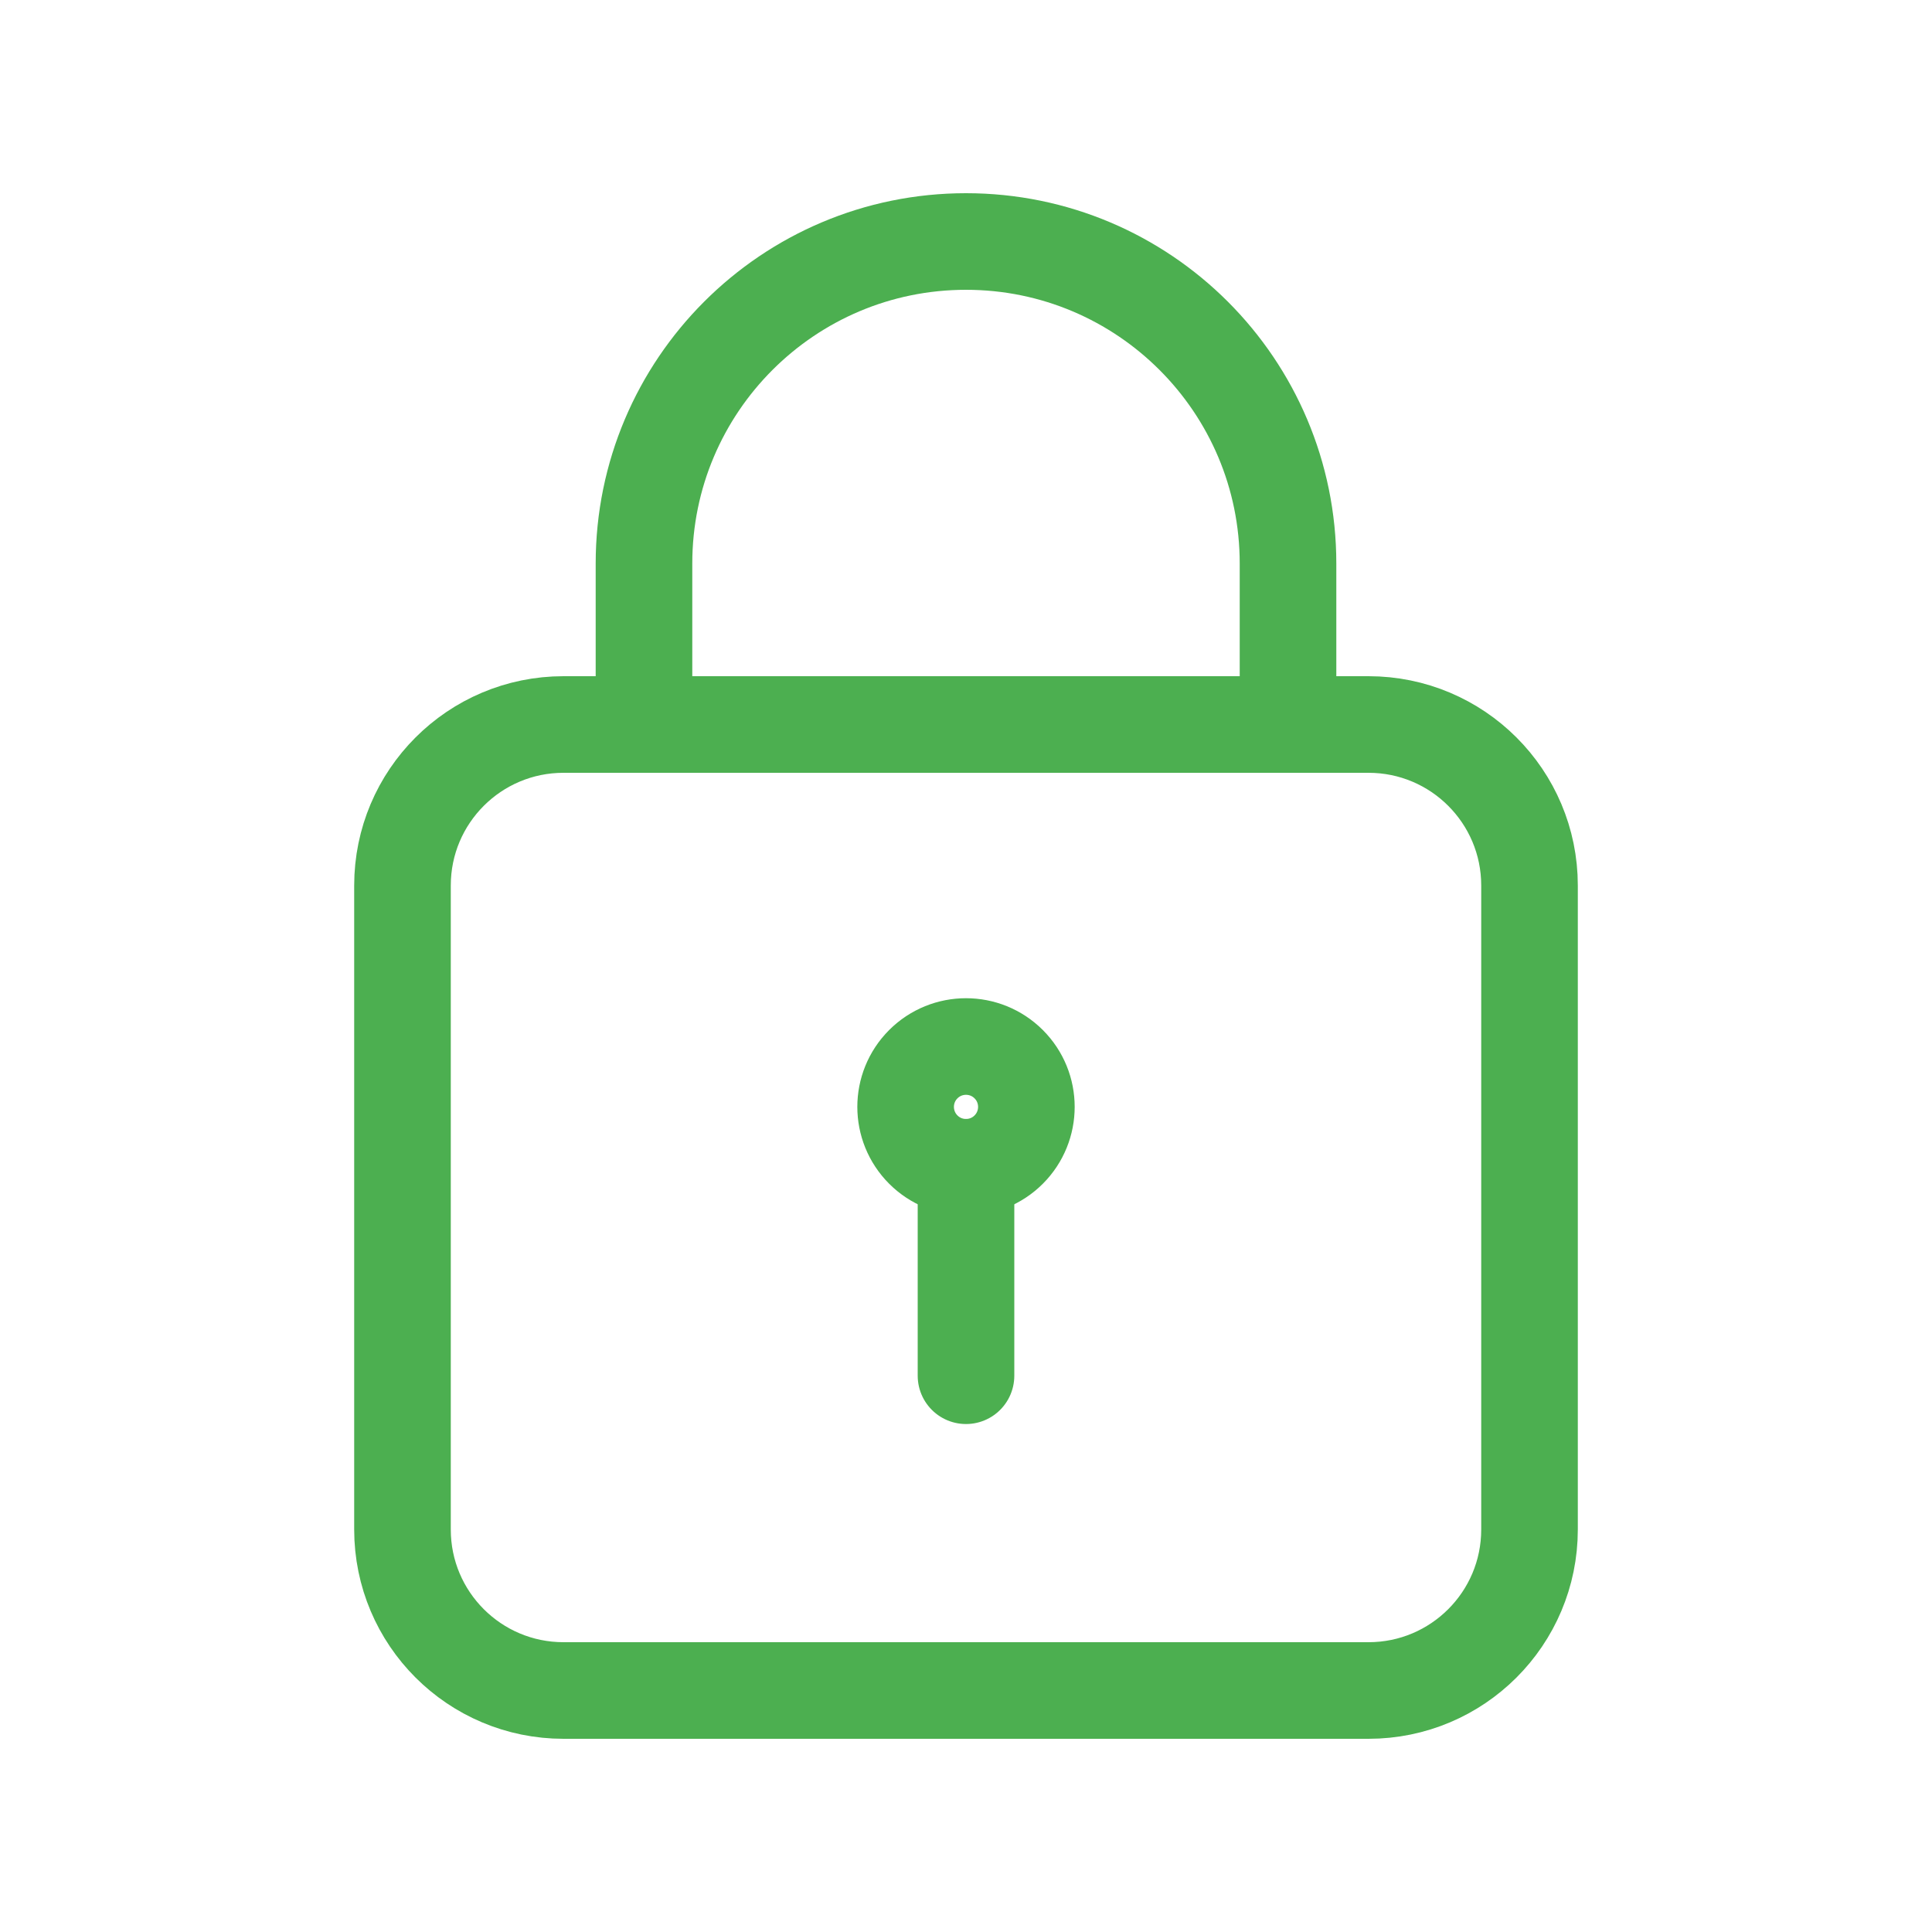 <svg width="40" height="40" viewBox="0 0 40 40" fill="none" xmlns="http://www.w3.org/2000/svg">
<path fill-rule="evenodd" clip-rule="evenodd" d="M28.333 35H11.667C9.825 35 8.333 33.508 8.333 31.667V18.333C8.333 16.492 9.825 15 11.667 15H28.333C30.175 15 31.667 16.492 31.667 18.333V31.667C31.667 33.508 30.175 35 28.333 35Z" stroke="#4CAF50" stroke-width="2" stroke-linecap="round" stroke-linejoin="round"/>
<path d="M20 28.483V24.167" stroke="#4CAF50" stroke-width="2" stroke-linecap="round" stroke-linejoin="round"/>
<path d="M20.884 22.033C21.372 22.521 21.372 23.312 20.884 23.801C20.396 24.289 19.604 24.289 19.116 23.801C18.628 23.312 18.628 22.521 19.116 22.033C19.604 21.545 20.396 21.545 20.884 22.033" stroke="#4CAF50" stroke-width="2" stroke-linecap="round" stroke-linejoin="round"/>
<path d="M13.333 15V11.667V11.667C13.333 7.985 16.318 5 20 5V5C23.682 5 26.667 7.985 26.667 11.667V11.667V15" stroke="#4CAF50" stroke-width="2" stroke-linecap="round" stroke-linejoin="round"/>
</svg>
